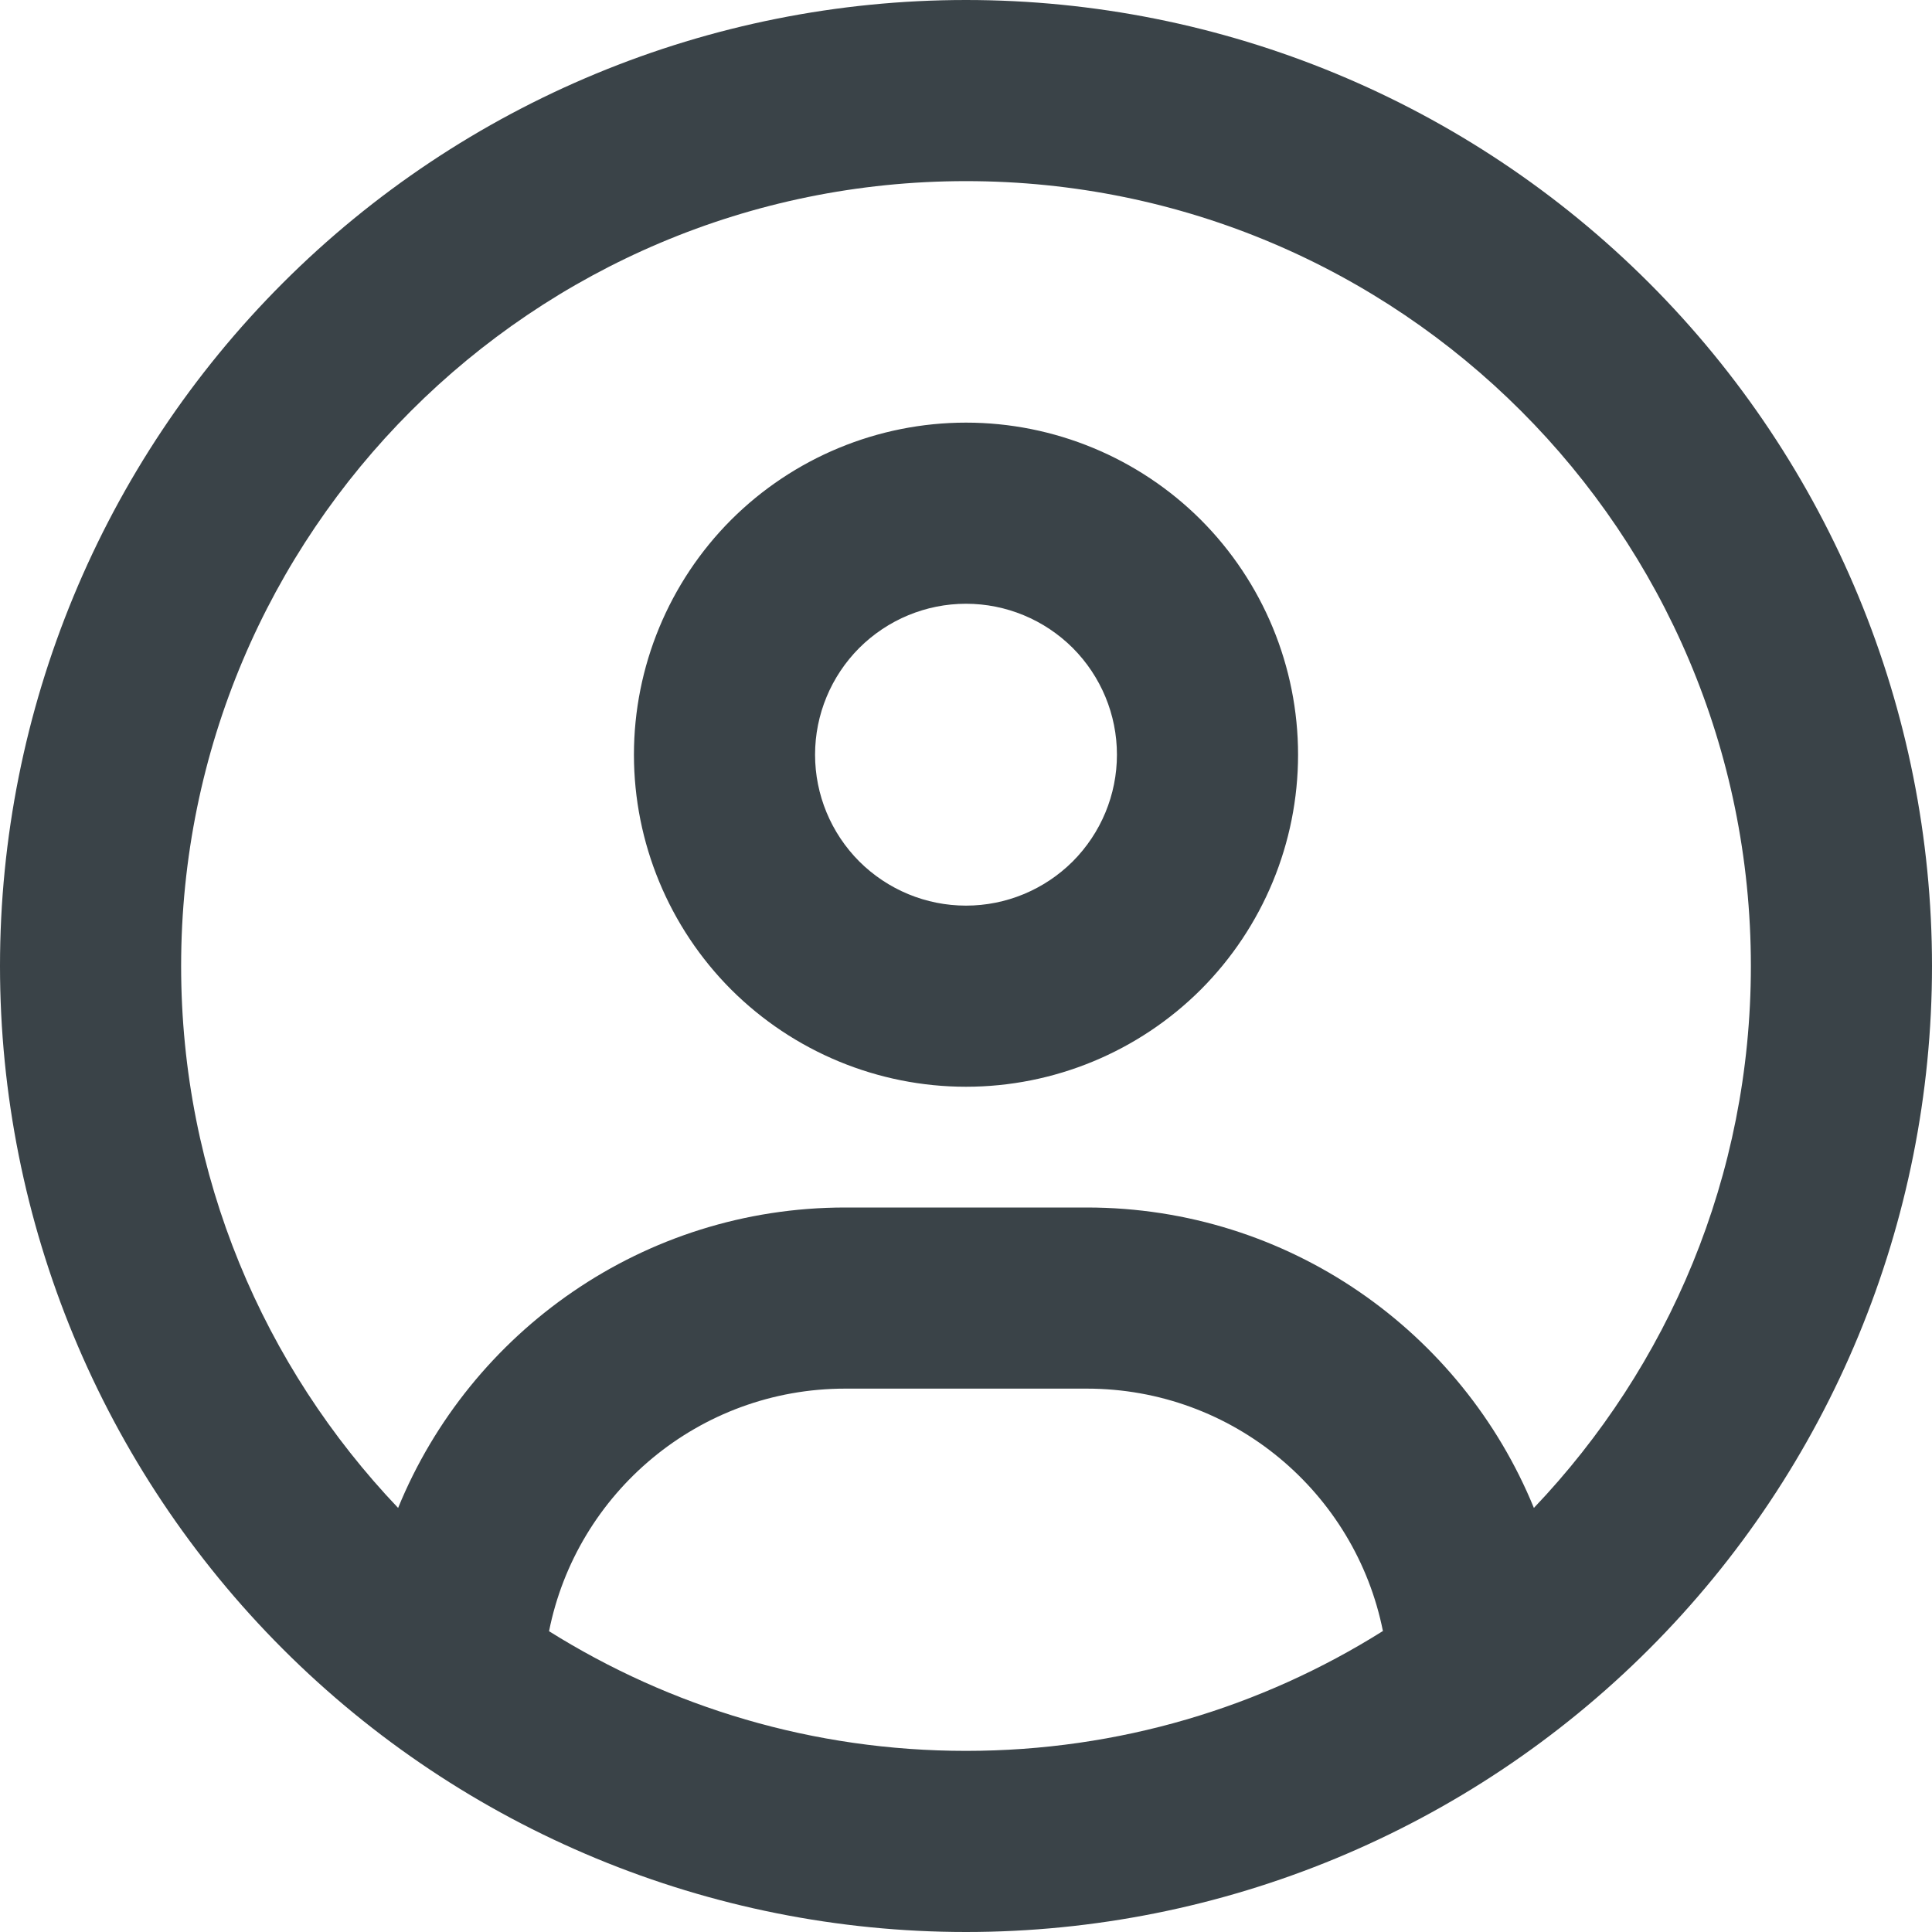 <svg width="16" height="16" viewBox="0 0 16 16" fill="none" xmlns="http://www.w3.org/2000/svg">
<path d="M12.703 12.488C12.106 11.028 10.672 10 9 10H7C5.328 10 3.894 11.028 3.297 12.488C2.184 11.319 1.5 9.741 1.5 8C1.5 4.409 4.409 1.5 8 1.5C11.591 1.5 14.5 4.409 14.5 8C14.5 9.741 13.816 11.319 12.703 12.488ZM11.45 13.509C10.45 14.137 9.269 14.5 8 14.5C6.731 14.5 5.55 14.137 4.547 13.509C4.775 12.363 5.787 11.5 7 11.5H9C10.213 11.5 11.225 12.363 11.453 13.509H11.45ZM8 16C10.122 16 12.157 15.157 13.657 13.657C15.157 12.157 16 10.122 16 8C16 5.878 15.157 3.843 13.657 2.343C12.157 0.843 10.122 0 8 0C5.878 0 3.843 0.843 2.343 2.343C0.843 3.843 0 5.878 0 8C0 10.122 0.843 12.157 2.343 13.657C3.843 15.157 5.878 16 8 16ZM8 7.5C7.668 7.5 7.351 7.368 7.116 7.134C6.882 6.899 6.75 6.582 6.75 6.25C6.75 5.918 6.882 5.601 7.116 5.366C7.351 5.132 7.668 5 8 5C8.332 5 8.649 5.132 8.884 5.366C9.118 5.601 9.25 5.918 9.25 6.25C9.25 6.582 9.118 6.899 8.884 7.134C8.649 7.368 8.332 7.5 8 7.5ZM5.25 6.25C5.25 6.979 5.54 7.679 6.055 8.195C6.571 8.71 7.271 9 8 9C8.729 9 9.429 8.71 9.945 8.195C10.46 7.679 10.75 6.979 10.75 6.25C10.75 5.521 10.46 4.821 9.945 4.305C9.429 3.79 8.729 3.5 8 3.5C7.271 3.5 6.571 3.79 6.055 4.305C5.54 4.821 5.25 5.521 5.25 6.25Z" fill="#3A4348"/>
</svg>
